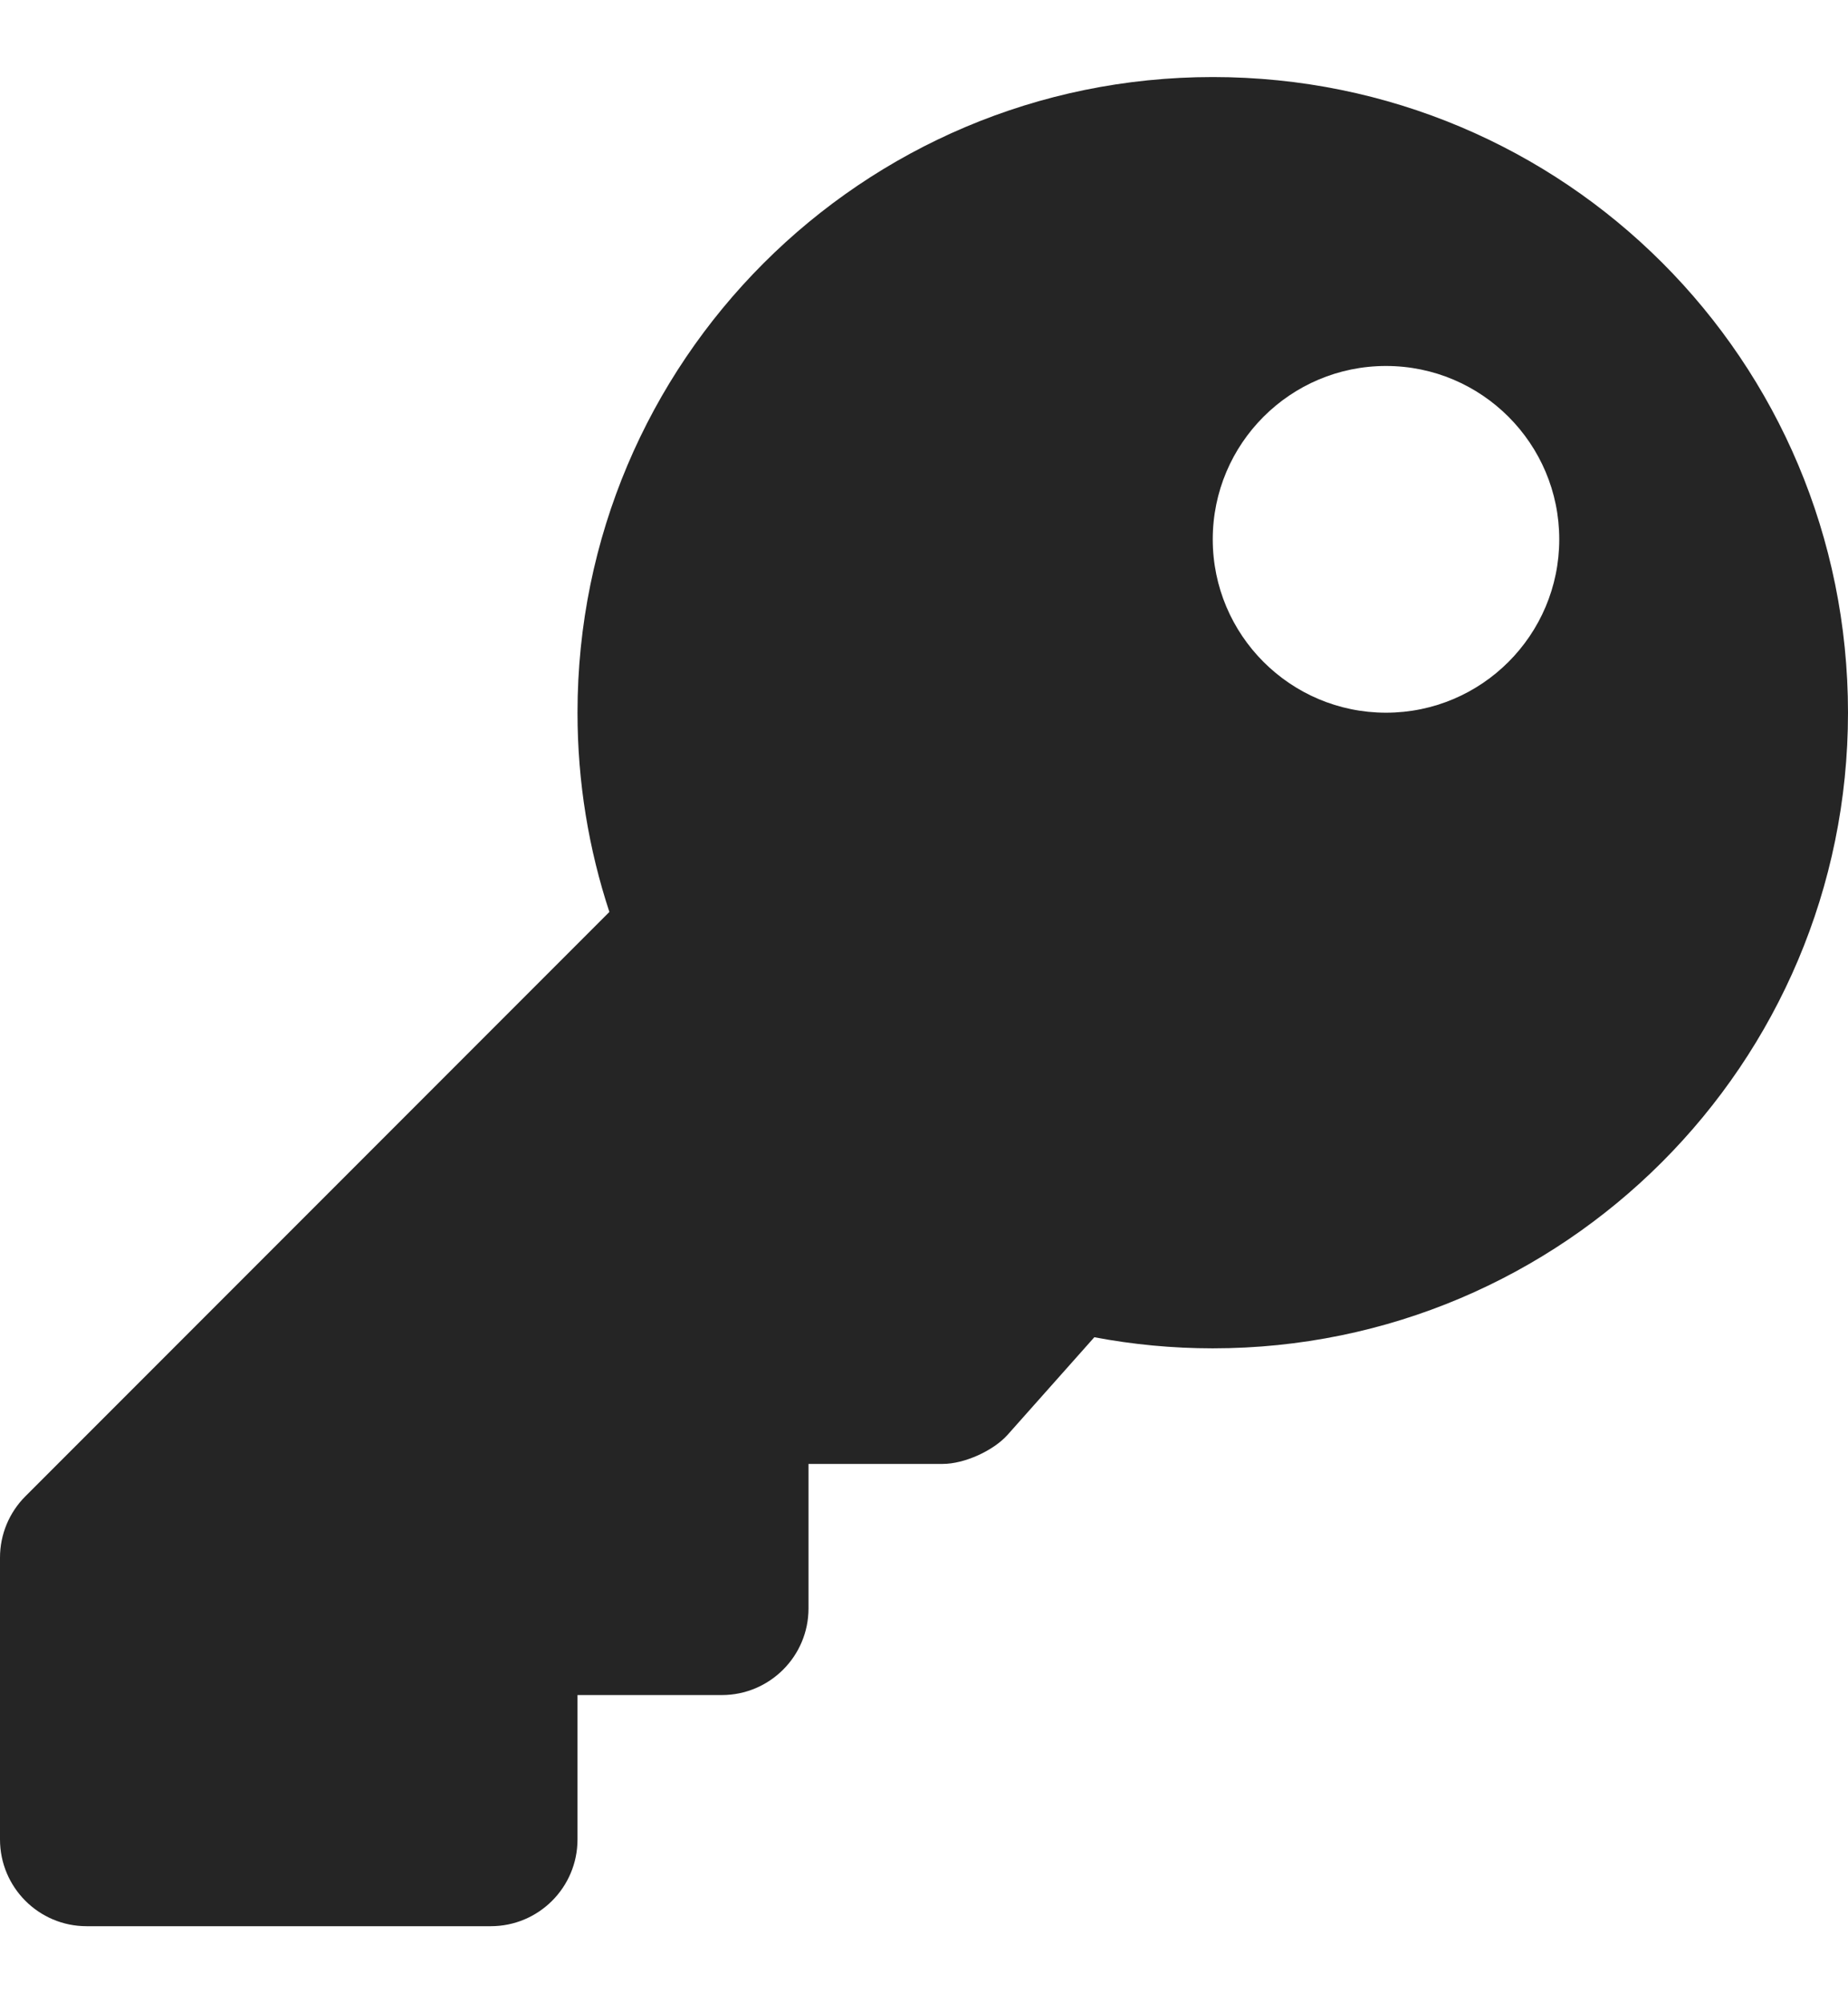 <?xml version="1.0" encoding="UTF-8"?>
<svg width="12px" height="13px" viewBox="0 0 12 13" version="1.1" xmlns="http://www.w3.org/2000/svg">
    <g id="Page-1" stroke="none" stroke-width="1" fill="none" fill-rule="evenodd">
        <g id="-mygut-startpage-interaktion-o-exporter" transform="translate(-1175, -144)" fill="#252525" fill-rule="nonzero">
            <g id="Group" transform="translate(802, 32)">
                <g id="Padding-Group-3-Copy-6" transform="translate(353, 98)">
                    <path d="M23.187,26.5 C23.498,26.5 23.75,26.248 23.75,25.937 L23.75,25 L24.687,25 C24.998,25 25.25,24.748 25.25,24.438 L25.25,23.5 L26.122,23.5 C26.262,23.5 26.45,23.415 26.543,23.311 L27.106,22.678 C27.355,22.725 27.612,22.75 27.875,22.75 C30.153,22.75 32,20.903 32,18.625 C32,16.34 30.16,14.5 27.875,14.5 C25.597,14.5 23.75,16.347 23.75,18.625 C23.75,19.077 23.823,19.511 23.957,19.918 L20.165,23.71 C20.059,23.816 20,23.959 20,24.108 L20,25.937 C20,26.248 20.252,26.5 20.562,26.5 L23.187,26.5 Z M29,18.625 C28.379,18.625 27.875,18.121 27.875,17.5 C27.875,16.879 28.379,16.375 29,16.375 C29.621,16.375 30.125,16.879 30.125,17.5 C30.125,18.121 29.621,18.625 29,18.625 Z" id="key"></path>
                </g>
            </g>
        </g>
    </g>
</svg>
